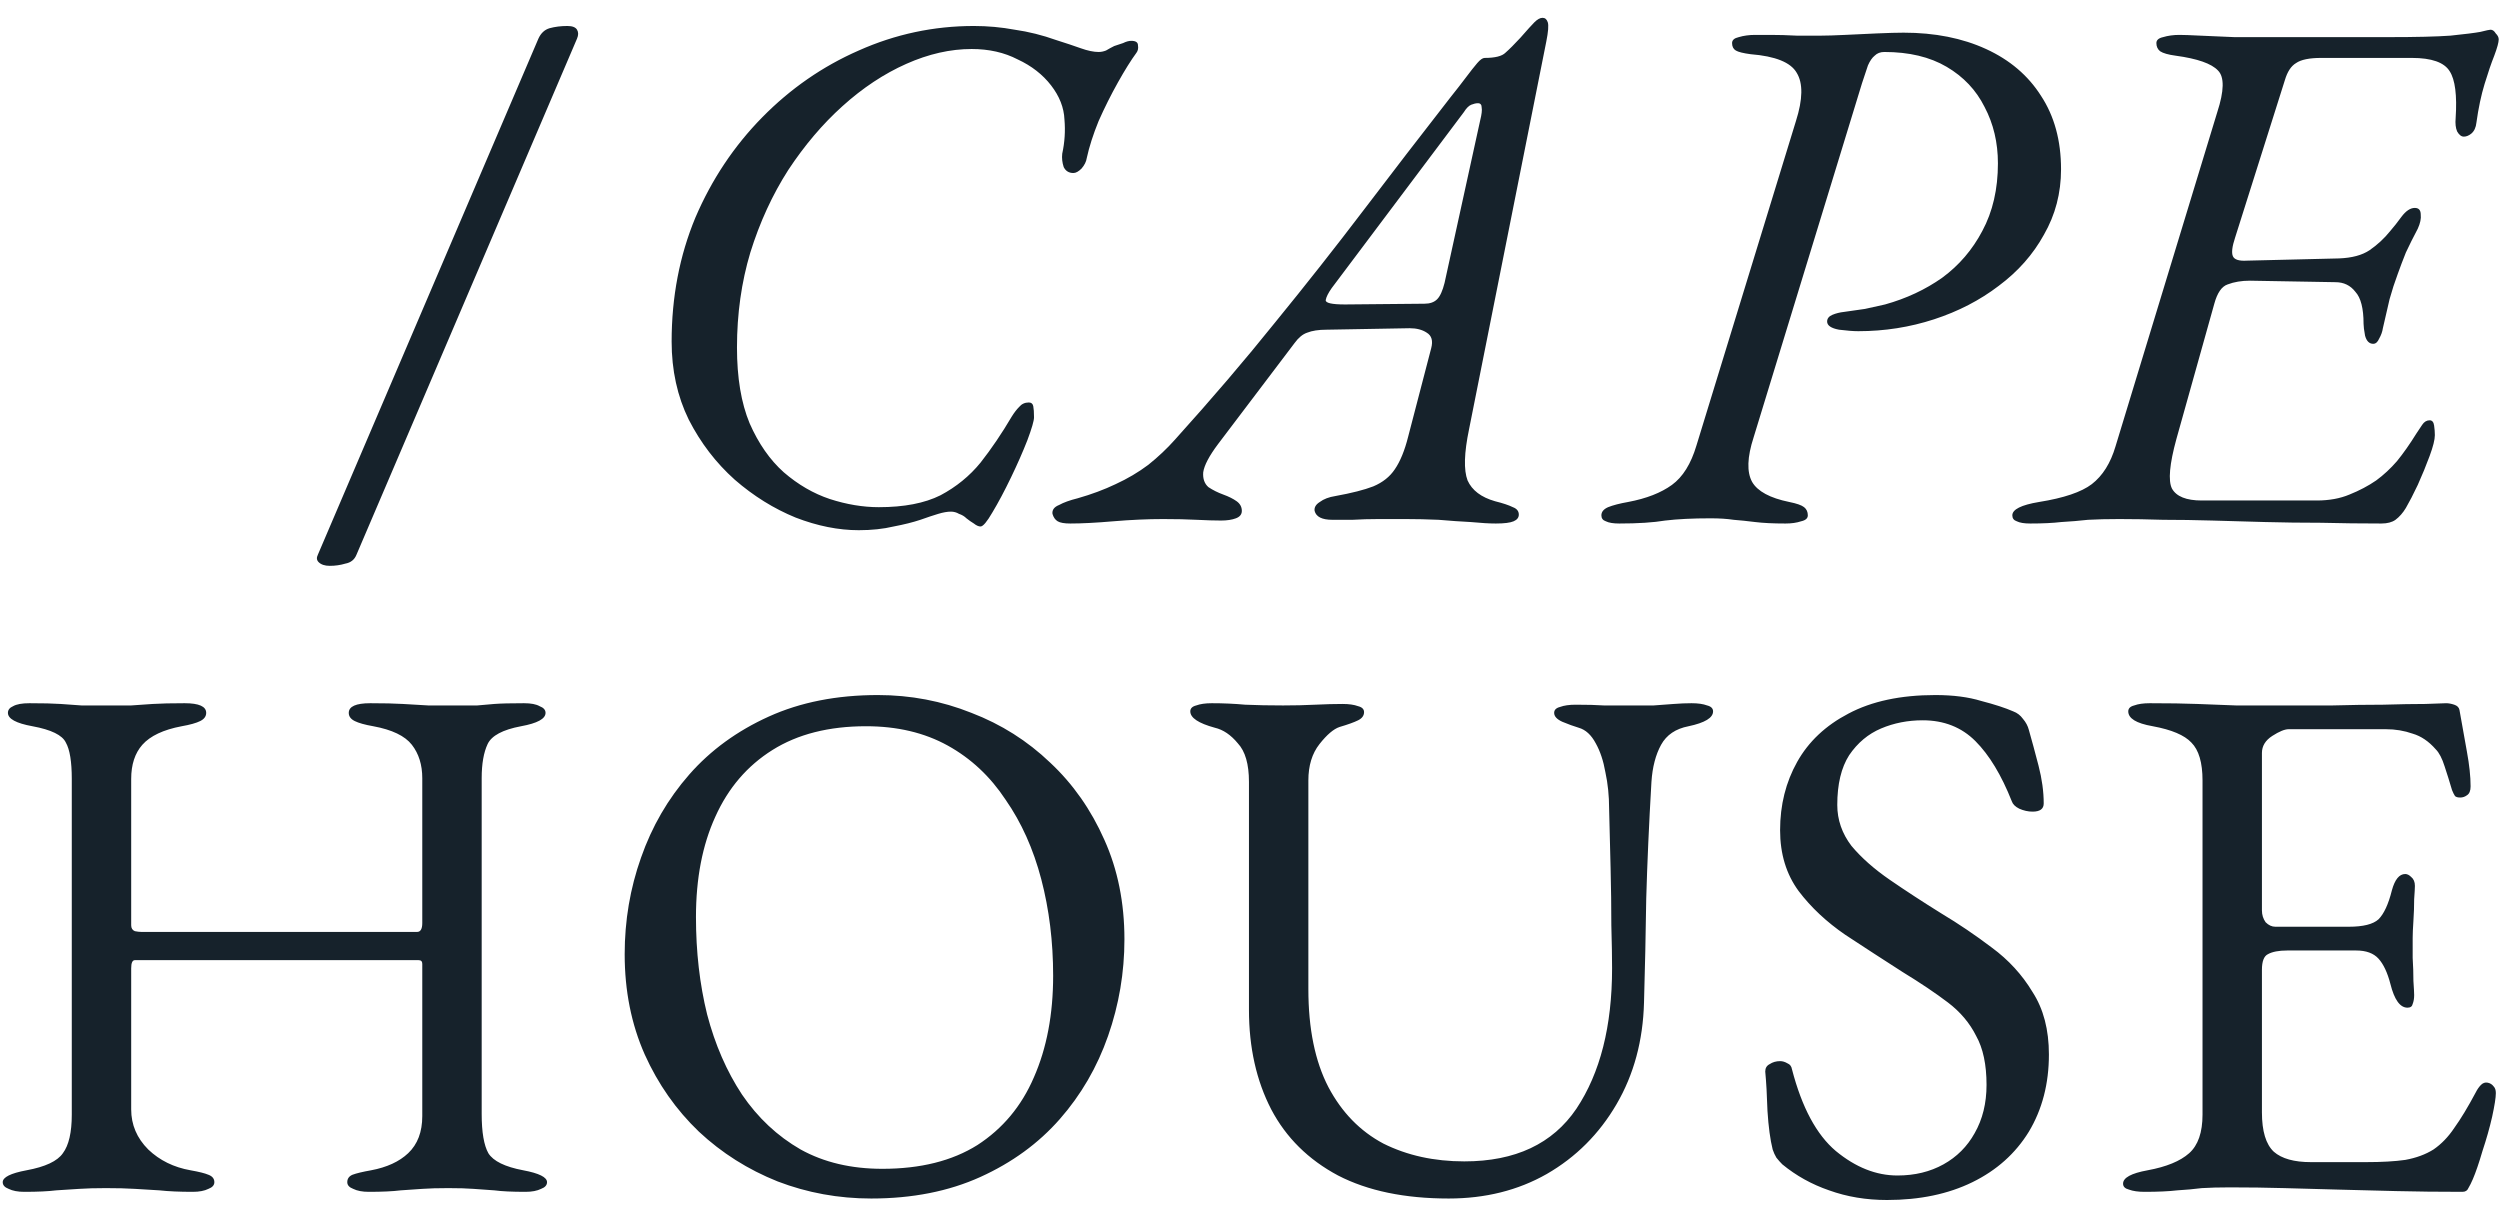 <?xml version="1.0" encoding="UTF-8"?> <svg xmlns="http://www.w3.org/2000/svg" width="101" height="49" viewBox="0 0 101 49" fill="none"> <path d="M13.322 22.86C13.122 22.86 12.972 22.81 12.872 22.71C12.792 22.63 12.782 22.53 12.842 22.41L21.752 1.56C21.852 1.34 22.002 1.2 22.202 1.14C22.422 1.08 22.662 1.05 22.922 1.05C23.122 1.05 23.252 1.1 23.312 1.2C23.372 1.3 23.372 1.42 23.312 1.56L14.402 22.41C14.322 22.61 14.172 22.73 13.952 22.77C13.752 22.83 13.542 22.86 13.322 22.86ZM34.694 21.42C33.874 21.42 33.024 21.25 32.144 20.91C31.264 20.55 30.444 20.04 29.684 19.38C28.924 18.7 28.304 17.89 27.824 16.95C27.364 16.01 27.134 14.96 27.134 13.8C27.134 12 27.454 10.33 28.094 8.79C28.754 7.25 29.654 5.9 30.794 4.74C31.934 3.58 33.234 2.68 34.694 2.04C36.174 1.38 37.724 1.05 39.344 1.05C39.904 1.05 40.454 1.1 40.994 1.2C41.554 1.28 42.114 1.42 42.674 1.62C43.054 1.74 43.384 1.85 43.664 1.95C43.944 2.05 44.184 2.1 44.384 2.1C44.484 2.1 44.584 2.08 44.684 2.04C44.784 1.98 44.894 1.92 45.014 1.86C45.134 1.82 45.254 1.78 45.374 1.74C45.494 1.68 45.604 1.65 45.704 1.65C45.884 1.65 45.974 1.71 45.974 1.83C45.994 1.95 45.974 2.05 45.914 2.13C45.694 2.43 45.444 2.83 45.164 3.33C44.884 3.83 44.624 4.35 44.384 4.89C44.164 5.43 44.004 5.93 43.904 6.39C43.884 6.53 43.814 6.67 43.694 6.81C43.574 6.93 43.464 6.99 43.364 6.99C43.184 6.99 43.054 6.91 42.974 6.75C42.914 6.57 42.894 6.39 42.914 6.21C43.014 5.75 43.044 5.29 43.004 4.83C42.984 4.35 42.804 3.89 42.464 3.45C42.124 3.01 41.674 2.66 41.114 2.4C40.574 2.12 39.954 1.98 39.254 1.98C38.394 1.98 37.514 2.18 36.614 2.58C35.714 2.98 34.854 3.55 34.034 4.29C33.234 5.01 32.504 5.87 31.844 6.87C31.204 7.87 30.694 8.98 30.314 10.2C29.954 11.4 29.774 12.68 29.774 14.04C29.774 15.26 29.944 16.28 30.284 17.1C30.644 17.92 31.104 18.58 31.664 19.08C32.244 19.58 32.864 19.94 33.524 20.16C34.204 20.38 34.864 20.49 35.504 20.49C36.524 20.49 37.354 20.33 37.994 20.01C38.634 19.67 39.174 19.23 39.614 18.69C40.054 18.13 40.474 17.51 40.874 16.83C40.974 16.67 41.074 16.54 41.174 16.44C41.274 16.32 41.404 16.26 41.564 16.26C41.664 16.26 41.724 16.31 41.744 16.41C41.764 16.51 41.774 16.66 41.774 16.86C41.774 17 41.684 17.31 41.504 17.79C41.324 18.25 41.104 18.75 40.844 19.29C40.584 19.83 40.334 20.3 40.094 20.7C39.874 21.08 39.714 21.27 39.614 21.27C39.534 21.27 39.444 21.23 39.344 21.15C39.244 21.09 39.144 21.02 39.044 20.94C38.964 20.86 38.864 20.8 38.744 20.76C38.644 20.7 38.534 20.67 38.414 20.67C38.274 20.67 38.104 20.7 37.904 20.76C37.704 20.82 37.464 20.9 37.184 21C36.884 21.1 36.524 21.19 36.104 21.27C35.684 21.37 35.214 21.42 34.694 21.42ZM43.24 21.15C43 21.15 42.83 21.12 42.73 21.06C42.63 21 42.56 20.9 42.52 20.76C42.5 20.6 42.59 20.48 42.79 20.4C42.97 20.3 43.22 20.21 43.54 20.13C44.1 19.97 44.61 19.78 45.07 19.56C45.55 19.34 45.99 19.08 46.39 18.78C46.79 18.46 47.15 18.12 47.47 17.76C48.95 16.12 50.3 14.54 51.52 13.02C52.76 11.5 53.95 9.99 55.09 8.49C56.23 6.99 57.4 5.47 58.6 3.93C58.84 3.63 59.05 3.36 59.23 3.12C59.41 2.88 59.56 2.69 59.68 2.55C59.8 2.41 59.9 2.34 59.98 2.34C60.4 2.34 60.68 2.27 60.82 2.13C60.98 1.99 61.18 1.79 61.42 1.53C61.7 1.21 61.89 1 61.99 0.9C62.11 0.78 62.22 0.72 62.32 0.72C62.42 0.72 62.49 0.78 62.53 0.9C62.57 1.02 62.55 1.28 62.47 1.68L59.35 17.34C59.15 18.3 59.13 18.99 59.29 19.41C59.47 19.81 59.84 20.09 60.4 20.25C60.72 20.33 60.96 20.41 61.12 20.49C61.28 20.55 61.36 20.65 61.36 20.79C61.36 20.91 61.29 21 61.15 21.06C61.01 21.12 60.77 21.15 60.43 21.15C60.17 21.15 59.83 21.13 59.41 21.09C59.01 21.07 58.58 21.04 58.12 21C57.66 20.98 57.22 20.97 56.8 20.97C56.44 20.97 56.07 20.97 55.69 20.97C55.33 20.97 54.98 20.98 54.64 21C54.32 21 54.05 21 53.83 21C53.41 21 53.17 20.88 53.11 20.64C53.09 20.5 53.16 20.38 53.32 20.28C53.48 20.16 53.69 20.08 53.95 20.04C54.61 19.92 55.12 19.79 55.48 19.65C55.86 19.49 56.15 19.26 56.35 18.96C56.57 18.64 56.75 18.2 56.89 17.64L57.82 14.07C57.9 13.77 57.84 13.56 57.64 13.44C57.46 13.32 57.23 13.26 56.95 13.26L53.59 13.32C53.27 13.32 53.01 13.36 52.81 13.44C52.63 13.5 52.46 13.64 52.3 13.86L49.21 17.94C48.85 18.42 48.65 18.8 48.61 19.08C48.59 19.34 48.66 19.54 48.82 19.68C49 19.8 49.2 19.9 49.42 19.98C49.64 20.06 49.82 20.15 49.96 20.25C50.1 20.35 50.17 20.48 50.17 20.64C50.17 20.78 50.09 20.88 49.93 20.94C49.77 21 49.57 21.03 49.33 21.03C49.07 21.03 48.74 21.02 48.34 21C47.96 20.98 47.51 20.97 46.99 20.97C46.37 20.97 45.7 21 44.98 21.06C44.28 21.12 43.7 21.15 43.24 21.15ZM54.34 12.3L57.55 12.27C57.77 12.27 57.94 12.21 58.06 12.09C58.18 11.97 58.28 11.75 58.36 11.43L59.8 4.86C59.86 4.62 59.88 4.45 59.86 4.35C59.86 4.23 59.81 4.17 59.71 4.17C59.63 4.17 59.54 4.19 59.44 4.23C59.34 4.27 59.24 4.37 59.14 4.53L53.8 11.64C53.66 11.84 53.58 12 53.56 12.12C53.54 12.24 53.8 12.3 54.34 12.3ZM65.416 21.15C65.176 21.15 64.996 21.12 64.876 21.06C64.756 21.02 64.696 20.94 64.696 20.82C64.696 20.68 64.786 20.57 64.966 20.49C65.166 20.41 65.436 20.34 65.776 20.28C66.516 20.14 67.106 19.91 67.546 19.59C67.986 19.27 68.316 18.74 68.536 18L72.556 4.89C72.836 4.01 72.846 3.36 72.586 2.94C72.346 2.52 71.726 2.27 70.726 2.19C70.426 2.15 70.226 2.1 70.126 2.04C70.026 1.98 69.976 1.88 69.976 1.74C69.976 1.62 70.066 1.54 70.246 1.5C70.446 1.44 70.666 1.41 70.906 1.41C71.006 1.41 71.216 1.41 71.536 1.41C71.856 1.41 72.206 1.42 72.586 1.44C72.966 1.44 73.296 1.44 73.576 1.44C73.796 1.44 74.116 1.43 74.536 1.41C74.956 1.39 75.386 1.37 75.826 1.35C76.286 1.33 76.646 1.32 76.906 1.32C78.166 1.32 79.276 1.54 80.236 1.98C81.196 2.42 81.936 3.05 82.456 3.87C82.996 4.69 83.266 5.68 83.266 6.84C83.266 7.8 83.036 8.68 82.576 9.48C82.136 10.28 81.526 10.97 80.746 11.55C79.986 12.13 79.116 12.58 78.136 12.9C77.156 13.22 76.136 13.38 75.076 13.38C74.876 13.38 74.616 13.36 74.296 13.32C73.976 13.26 73.816 13.15 73.816 12.99C73.816 12.87 73.886 12.78 74.026 12.72C74.166 12.66 74.326 12.62 74.506 12.6C74.786 12.56 75.066 12.52 75.346 12.48C75.626 12.42 75.896 12.36 76.156 12.3C77.016 12.06 77.786 11.7 78.466 11.22C79.146 10.72 79.686 10.09 80.086 9.33C80.506 8.55 80.716 7.64 80.716 6.6C80.716 5.76 80.536 5 80.176 4.32C79.836 3.64 79.326 3.1 78.646 2.7C77.966 2.3 77.126 2.1 76.126 2.1C75.966 2.1 75.836 2.15 75.736 2.25C75.636 2.33 75.546 2.46 75.466 2.64C75.406 2.82 75.326 3.06 75.226 3.36L70.846 17.67C70.586 18.47 70.566 19.07 70.786 19.47C71.006 19.85 71.506 20.12 72.286 20.28C72.586 20.34 72.786 20.41 72.886 20.49C72.986 20.57 73.036 20.68 73.036 20.82C73.036 20.94 72.946 21.02 72.766 21.06C72.586 21.12 72.376 21.15 72.136 21.15C71.636 21.15 71.226 21.13 70.906 21.09C70.586 21.05 70.296 21.02 70.036 21C69.776 20.96 69.466 20.94 69.106 20.94C68.386 20.94 67.776 20.97 67.276 21.03C66.796 21.11 66.176 21.15 65.416 21.15ZM82.018 21.15C81.778 21.15 81.598 21.12 81.478 21.06C81.358 21.02 81.298 20.94 81.298 20.82C81.298 20.58 81.658 20.4 82.378 20.28C83.378 20.12 84.088 19.88 84.508 19.56C84.948 19.22 85.268 18.71 85.468 18.03L89.578 4.53C89.858 3.67 89.868 3.11 89.608 2.85C89.348 2.57 88.778 2.37 87.898 2.25C87.598 2.21 87.388 2.15 87.268 2.07C87.168 1.99 87.118 1.88 87.118 1.74C87.118 1.62 87.208 1.54 87.388 1.5C87.588 1.44 87.808 1.41 88.048 1.41C88.208 1.41 88.488 1.42 88.888 1.44C89.308 1.46 89.768 1.48 90.268 1.5C90.788 1.5 91.258 1.5 91.678 1.5H96.508C97.608 1.5 98.438 1.48 98.998 1.44C99.578 1.38 99.978 1.33 100.198 1.29C100.438 1.23 100.578 1.2 100.618 1.2C100.698 1.2 100.768 1.25 100.828 1.35C100.908 1.43 100.948 1.51 100.948 1.59C100.948 1.71 100.888 1.93 100.768 2.25C100.648 2.55 100.518 2.93 100.378 3.39C100.238 3.85 100.128 4.37 100.048 4.95C100.028 5.15 99.958 5.3 99.838 5.4C99.738 5.48 99.638 5.52 99.538 5.52C99.438 5.52 99.348 5.45 99.268 5.31C99.208 5.17 99.188 4.99 99.208 4.77C99.268 3.85 99.188 3.22 98.968 2.88C98.748 2.52 98.238 2.34 97.438 2.34H93.778C93.298 2.34 92.958 2.41 92.758 2.55C92.558 2.67 92.408 2.9 92.308 3.24L90.298 9.6C90.178 9.96 90.148 10.21 90.208 10.35C90.268 10.49 90.458 10.55 90.778 10.53L94.498 10.44C95.018 10.42 95.428 10.31 95.728 10.11C96.048 9.89 96.328 9.63 96.568 9.33C96.708 9.17 96.858 8.98 97.018 8.76C97.198 8.52 97.378 8.4 97.558 8.4C97.718 8.4 97.798 8.49 97.798 8.67C97.818 8.83 97.778 9.02 97.678 9.24C97.498 9.58 97.338 9.9 97.198 10.2C97.078 10.5 96.968 10.79 96.868 11.07C96.748 11.39 96.638 11.73 96.538 12.09C96.458 12.43 96.368 12.82 96.268 13.26C96.248 13.4 96.198 13.54 96.118 13.68C96.058 13.82 95.978 13.89 95.878 13.89C95.718 13.89 95.608 13.78 95.548 13.56C95.508 13.34 95.488 13.18 95.488 13.08C95.488 12.46 95.378 12.03 95.158 11.79C94.958 11.53 94.688 11.4 94.348 11.4L90.898 11.34C90.558 11.34 90.258 11.39 89.998 11.49C89.758 11.57 89.578 11.83 89.458 12.27L87.928 17.73C87.648 18.75 87.588 19.42 87.748 19.74C87.928 20.06 88.328 20.22 88.948 20.22H93.598C94.098 20.22 94.538 20.14 94.918 19.98C95.318 19.82 95.678 19.63 95.998 19.41C96.298 19.19 96.578 18.93 96.838 18.63C97.098 18.31 97.358 17.94 97.618 17.52C97.698 17.4 97.778 17.28 97.858 17.16C97.938 17.04 98.038 16.98 98.158 16.98C98.258 16.98 98.318 17.05 98.338 17.19C98.358 17.33 98.368 17.46 98.368 17.58C98.368 17.76 98.298 18.04 98.158 18.42C98.018 18.8 97.858 19.19 97.678 19.59C97.498 19.97 97.338 20.28 97.198 20.52C97.078 20.72 96.938 20.88 96.778 21C96.638 21.1 96.448 21.15 96.208 21.15C95.388 21.15 94.578 21.14 93.778 21.12C92.998 21.12 92.238 21.11 91.498 21.09C90.758 21.07 90.048 21.05 89.368 21.03C88.688 21.01 88.028 21 87.388 21C86.768 20.98 86.178 20.97 85.618 20.97C85.138 20.97 84.718 20.98 84.358 21C83.998 21.04 83.638 21.07 83.278 21.09C82.938 21.13 82.518 21.15 82.018 21.15ZM0.98 48.15C0.72 48.15 0.51 48.11 0.35 48.03C0.19 47.97 0.11 47.88 0.11 47.76C0.11 47.56 0.43 47.4 1.07 47.28C1.83 47.14 2.32 46.91 2.54 46.59C2.78 46.27 2.9 45.75 2.9 45.03V31.47C2.9 30.77 2.82 30.28 2.66 30C2.52 29.7 2.07 29.48 1.31 29.34C0.65 29.22 0.32 29.04 0.32 28.8C0.32 28.68 0.39 28.59 0.53 28.53C0.67 28.45 0.89 28.41 1.19 28.41C1.73 28.41 2.15 28.42 2.45 28.44C2.75 28.46 3.03 28.48 3.29 28.5C3.55 28.5 3.88 28.5 4.28 28.5C4.7 28.5 5.04 28.5 5.3 28.5C5.58 28.48 5.87 28.46 6.17 28.44C6.49 28.42 6.92 28.41 7.46 28.41C8.04 28.41 8.33 28.54 8.33 28.8C8.33 28.94 8.25 29.05 8.09 29.13C7.93 29.21 7.68 29.28 7.34 29.34C6.6 29.48 6.07 29.73 5.75 30.09C5.45 30.43 5.3 30.89 5.3 31.47V37.38C5.3 37.5 5.35 37.58 5.45 37.62C5.55 37.64 5.64 37.65 5.72 37.65H16.85C16.99 37.65 17.06 37.53 17.06 37.29V31.44C17.06 30.9 16.92 30.45 16.64 30.09C16.36 29.73 15.84 29.48 15.08 29.34C14.74 29.28 14.49 29.21 14.33 29.13C14.17 29.05 14.09 28.94 14.09 28.8C14.09 28.54 14.38 28.41 14.96 28.41C15.5 28.41 15.94 28.42 16.28 28.44C16.64 28.46 16.98 28.48 17.3 28.5C17.62 28.5 18 28.5 18.44 28.5C18.8 28.5 19.08 28.5 19.28 28.5C19.48 28.48 19.71 28.46 19.97 28.44C20.23 28.42 20.63 28.41 21.17 28.41C21.45 28.41 21.66 28.45 21.8 28.53C21.96 28.59 22.04 28.68 22.04 28.8C22.04 29.04 21.71 29.22 21.05 29.34C20.31 29.48 19.86 29.72 19.7 30.06C19.54 30.4 19.46 30.86 19.46 31.44V45C19.46 45.74 19.55 46.27 19.73 46.59C19.93 46.91 20.4 47.14 21.14 47.28C21.78 47.4 22.1 47.56 22.1 47.76C22.1 47.88 22.02 47.97 21.86 48.03C21.7 48.11 21.49 48.15 21.23 48.15C20.69 48.15 20.27 48.13 19.97 48.09C19.67 48.07 19.39 48.05 19.13 48.03C18.87 48.01 18.53 48 18.11 48C17.69 48 17.34 48.01 17.06 48.03C16.8 48.05 16.51 48.07 16.19 48.09C15.87 48.13 15.44 48.15 14.9 48.15C14.64 48.15 14.43 48.11 14.27 48.03C14.11 47.97 14.03 47.88 14.03 47.76C14.03 47.62 14.1 47.52 14.24 47.46C14.4 47.4 14.65 47.34 14.99 47.28C15.63 47.16 16.13 46.93 16.49 46.59C16.87 46.23 17.06 45.73 17.06 45.09V39.24C17.06 39.14 17.06 39.04 17.06 38.94C17.06 38.84 17.01 38.79 16.91 38.79H5.45C5.35 38.79 5.3 38.9 5.3 39.12V44.82C5.3 45.44 5.53 45.98 5.99 46.44C6.45 46.88 7.02 47.16 7.7 47.28C8.04 47.34 8.28 47.4 8.42 47.46C8.58 47.52 8.66 47.62 8.66 47.76C8.66 47.88 8.58 47.97 8.42 48.03C8.26 48.11 8.05 48.15 7.79 48.15C7.25 48.15 6.8 48.13 6.44 48.09C6.1 48.07 5.77 48.05 5.45 48.03C5.13 48.01 4.74 48 4.28 48C3.86 48 3.5 48.01 3.2 48.03C2.92 48.05 2.61 48.07 2.27 48.09C1.95 48.13 1.52 48.15 0.98 48.15ZM35.197 48.42C33.877 48.42 32.617 48.19 31.417 47.73C30.217 47.25 29.157 46.58 28.237 45.72C27.317 44.84 26.587 43.8 26.047 42.6C25.507 41.38 25.237 40.03 25.237 38.55C25.237 37.19 25.457 35.89 25.897 34.65C26.337 33.39 26.987 32.27 27.847 31.29C28.707 30.31 29.777 29.53 31.057 28.95C32.337 28.37 33.807 28.08 35.467 28.08C36.787 28.08 38.047 28.32 39.247 28.8C40.447 29.26 41.507 29.93 42.427 30.81C43.347 31.67 44.077 32.71 44.617 33.93C45.157 35.13 45.427 36.47 45.427 37.95C45.427 39.29 45.207 40.59 44.767 41.85C44.327 43.11 43.677 44.23 42.817 45.21C41.957 46.19 40.887 46.97 39.607 47.55C38.327 48.13 36.857 48.42 35.197 48.42ZM35.647 47.22C37.187 47.22 38.467 46.9 39.487 46.26C40.507 45.6 41.267 44.69 41.767 43.53C42.287 42.35 42.547 40.98 42.547 39.42C42.547 38.04 42.387 36.74 42.067 35.52C41.747 34.3 41.267 33.23 40.627 32.31C40.007 31.37 39.227 30.64 38.287 30.12C37.347 29.6 36.247 29.34 34.987 29.34C33.487 29.34 32.227 29.66 31.207 30.3C30.187 30.94 29.417 31.84 28.897 33C28.377 34.14 28.117 35.49 28.117 37.05C28.117 38.45 28.267 39.76 28.567 40.98C28.887 42.2 29.357 43.28 29.977 44.22C30.617 45.16 31.407 45.9 32.347 46.44C33.287 46.96 34.387 47.22 35.647 47.22ZM58.528 48.42C56.748 48.42 55.258 48.11 54.058 47.49C52.858 46.85 51.958 45.96 51.358 44.82C50.758 43.66 50.458 42.32 50.458 40.8V31.59C50.458 30.87 50.308 30.35 50.008 30.03C49.728 29.69 49.418 29.48 49.078 29.4C48.418 29.22 48.088 29 48.088 28.74C48.088 28.62 48.168 28.54 48.328 28.5C48.488 28.44 48.698 28.41 48.958 28.41C49.418 28.41 49.868 28.43 50.308 28.47C50.768 28.49 51.278 28.5 51.838 28.5C52.298 28.5 52.728 28.49 53.128 28.47C53.548 28.45 53.918 28.44 54.238 28.44C54.498 28.44 54.708 28.47 54.868 28.53C55.028 28.57 55.108 28.65 55.108 28.77C55.108 28.91 55.028 29.02 54.868 29.1C54.708 29.18 54.458 29.27 54.118 29.37C53.878 29.45 53.608 29.68 53.308 30.06C53.008 30.44 52.858 30.93 52.858 31.53V39.96C52.858 41.56 53.128 42.88 53.668 43.92C54.208 44.94 54.948 45.7 55.888 46.2C56.848 46.68 57.938 46.92 59.158 46.92C61.218 46.92 62.728 46.21 63.688 44.79C64.648 43.35 65.128 41.46 65.128 39.12C65.128 38.68 65.118 38.1 65.098 37.38C65.098 36.66 65.088 35.89 65.068 35.07C65.048 34.23 65.028 33.43 65.008 32.67C65.008 32.15 64.958 31.66 64.858 31.2C64.778 30.74 64.648 30.35 64.468 30.03C64.288 29.69 64.058 29.48 63.778 29.4C63.578 29.34 63.358 29.26 63.118 29.16C62.898 29.06 62.788 28.94 62.788 28.8C62.788 28.68 62.868 28.6 63.028 28.56C63.188 28.5 63.398 28.47 63.658 28.47C64.118 28.47 64.498 28.48 64.798 28.5C65.098 28.5 65.468 28.5 65.908 28.5C66.228 28.5 66.528 28.5 66.808 28.5C67.088 28.48 67.358 28.46 67.618 28.44C67.878 28.42 68.118 28.41 68.338 28.41C68.598 28.41 68.808 28.44 68.968 28.5C69.128 28.54 69.208 28.62 69.208 28.74C69.208 29 68.878 29.2 68.218 29.34C67.698 29.44 67.328 29.69 67.108 30.09C66.888 30.49 66.758 30.99 66.718 31.59C66.618 33.31 66.548 34.88 66.508 36.3C66.488 37.72 66.458 39.12 66.418 40.5C66.378 42.04 66.008 43.41 65.308 44.61C64.608 45.81 63.668 46.75 62.488 47.43C61.328 48.09 60.008 48.42 58.528 48.42ZM76.236 48.48C75.396 48.48 74.616 48.35 73.896 48.09C73.196 47.85 72.566 47.5 72.006 47.04C71.926 46.96 71.846 46.87 71.766 46.77C71.706 46.67 71.656 46.56 71.616 46.44C71.516 46.04 71.446 45.52 71.406 44.88C71.386 44.24 71.356 43.71 71.316 43.29C71.316 43.15 71.376 43.05 71.496 42.99C71.616 42.91 71.756 42.87 71.916 42.87C72.016 42.87 72.116 42.9 72.216 42.96C72.316 43 72.376 43.08 72.396 43.2C72.796 44.74 73.386 45.84 74.166 46.5C74.966 47.16 75.796 47.49 76.656 47.49C77.356 47.49 77.976 47.34 78.516 47.04C79.056 46.74 79.476 46.32 79.776 45.78C80.096 45.22 80.256 44.57 80.256 43.83C80.256 43.01 80.116 42.35 79.836 41.85C79.576 41.33 79.196 40.88 78.696 40.5C78.196 40.12 77.586 39.71 76.866 39.27C76.086 38.77 75.316 38.27 74.556 37.77C73.796 37.25 73.166 36.66 72.666 36C72.166 35.32 71.916 34.5 71.916 33.54C71.916 32.52 72.146 31.6 72.606 30.78C73.066 29.96 73.756 29.31 74.676 28.83C75.616 28.33 76.786 28.08 78.186 28.08C78.906 28.08 79.526 28.16 80.046 28.32C80.586 28.46 81.016 28.6 81.336 28.74C81.496 28.8 81.626 28.9 81.726 29.04C81.846 29.18 81.926 29.33 81.966 29.49C82.086 29.91 82.216 30.39 82.356 30.93C82.496 31.47 82.566 31.98 82.566 32.46C82.566 32.68 82.416 32.79 82.116 32.79C81.936 32.79 81.756 32.75 81.576 32.67C81.416 32.59 81.316 32.49 81.276 32.37C80.856 31.31 80.366 30.5 79.806 29.94C79.246 29.38 78.536 29.1 77.676 29.1C77.076 29.1 76.516 29.21 75.996 29.43C75.476 29.65 75.046 30.01 74.706 30.51C74.386 31.01 74.226 31.68 74.226 32.52C74.226 33.12 74.416 33.67 74.796 34.17C75.196 34.65 75.716 35.11 76.356 35.55C76.996 35.99 77.686 36.44 78.426 36.9C79.126 37.32 79.806 37.78 80.466 38.28C81.146 38.78 81.696 39.38 82.116 40.08C82.556 40.76 82.776 41.6 82.776 42.6C82.776 43.78 82.506 44.82 81.966 45.72C81.426 46.6 80.666 47.28 79.686 47.76C78.706 48.24 77.556 48.48 76.236 48.48ZM86.642 48.15C86.382 48.15 86.172 48.12 86.012 48.06C85.852 48.02 85.772 47.94 85.772 47.82C85.772 47.58 86.102 47.4 86.762 47.28C87.522 47.14 88.082 46.91 88.442 46.59C88.802 46.27 88.982 45.75 88.982 45.03V31.53C88.982 30.81 88.832 30.3 88.532 30C88.252 29.7 87.732 29.48 86.972 29.34C86.632 29.28 86.382 29.2 86.222 29.1C86.062 29 85.982 28.88 85.982 28.74C85.982 28.62 86.062 28.54 86.222 28.5C86.382 28.44 86.592 28.41 86.852 28.41C87.612 28.41 88.252 28.42 88.772 28.44C89.312 28.46 89.832 28.48 90.332 28.5C90.852 28.5 91.462 28.5 92.162 28.5C92.822 28.5 93.512 28.5 94.232 28.5C94.972 28.48 95.652 28.47 96.272 28.47C96.952 28.45 97.522 28.44 97.982 28.44C98.462 28.42 98.742 28.41 98.822 28.41C98.922 28.41 99.032 28.43 99.152 28.47C99.272 28.51 99.342 28.58 99.362 28.68C99.462 29.24 99.562 29.8 99.662 30.36C99.762 30.9 99.812 31.37 99.812 31.77C99.812 31.95 99.762 32.07 99.662 32.13C99.582 32.19 99.492 32.22 99.392 32.22C99.292 32.22 99.222 32.2 99.182 32.16C99.142 32.1 99.102 32.02 99.062 31.92C98.962 31.58 98.862 31.26 98.762 30.96C98.662 30.64 98.542 30.41 98.402 30.27C98.122 29.95 97.812 29.74 97.472 29.64C97.132 29.52 96.772 29.46 96.392 29.46H92.462C92.302 29.46 92.082 29.55 91.802 29.73C91.522 29.91 91.382 30.14 91.382 30.42V36.78C91.382 36.96 91.432 37.12 91.532 37.26C91.652 37.38 91.782 37.44 91.922 37.44H94.892C95.472 37.44 95.872 37.34 96.092 37.14C96.312 36.92 96.492 36.53 96.632 35.97C96.752 35.53 96.932 35.31 97.172 35.31C97.252 35.31 97.332 35.35 97.412 35.43C97.512 35.51 97.562 35.63 97.562 35.79C97.562 35.87 97.552 36.05 97.532 36.33C97.532 36.61 97.522 36.9 97.502 37.2C97.482 37.5 97.472 37.73 97.472 37.89C97.472 38.09 97.472 38.36 97.472 38.7C97.492 39.02 97.502 39.33 97.502 39.63C97.522 39.93 97.532 40.12 97.532 40.2C97.532 40.34 97.512 40.46 97.472 40.56C97.452 40.66 97.382 40.71 97.262 40.71C96.962 40.71 96.732 40.39 96.572 39.75C96.452 39.29 96.292 38.95 96.092 38.73C95.892 38.51 95.592 38.4 95.192 38.4H92.402C92.062 38.4 91.802 38.45 91.622 38.55C91.462 38.63 91.382 38.84 91.382 39.18V44.94C91.382 45.7 91.542 46.23 91.862 46.53C92.182 46.81 92.682 46.95 93.362 46.95H95.582C96.222 46.95 96.752 46.92 97.172 46.86C97.612 46.78 97.992 46.64 98.312 46.44C98.632 46.22 98.912 45.93 99.152 45.57C99.412 45.21 99.702 44.73 100.022 44.13C100.082 44.01 100.152 43.91 100.232 43.83C100.312 43.75 100.402 43.72 100.502 43.74C100.602 43.76 100.682 43.81 100.742 43.89C100.802 43.95 100.832 44.04 100.832 44.16C100.832 44.34 100.782 44.66 100.682 45.12C100.582 45.56 100.452 46.02 100.292 46.5C100.152 46.98 100.022 47.36 99.902 47.64C99.842 47.78 99.782 47.9 99.722 48C99.682 48.1 99.602 48.15 99.482 48.15C98.522 48.15 97.632 48.14 96.812 48.12C95.992 48.1 95.212 48.08 94.472 48.06C93.732 48.04 93.002 48.02 92.282 48C91.582 47.98 90.852 47.97 90.092 47.97C89.652 47.97 89.272 47.98 88.952 48C88.632 48.04 88.302 48.07 87.962 48.09C87.622 48.13 87.182 48.15 86.642 48.15Z" fill="#16222B"></path> </svg> 